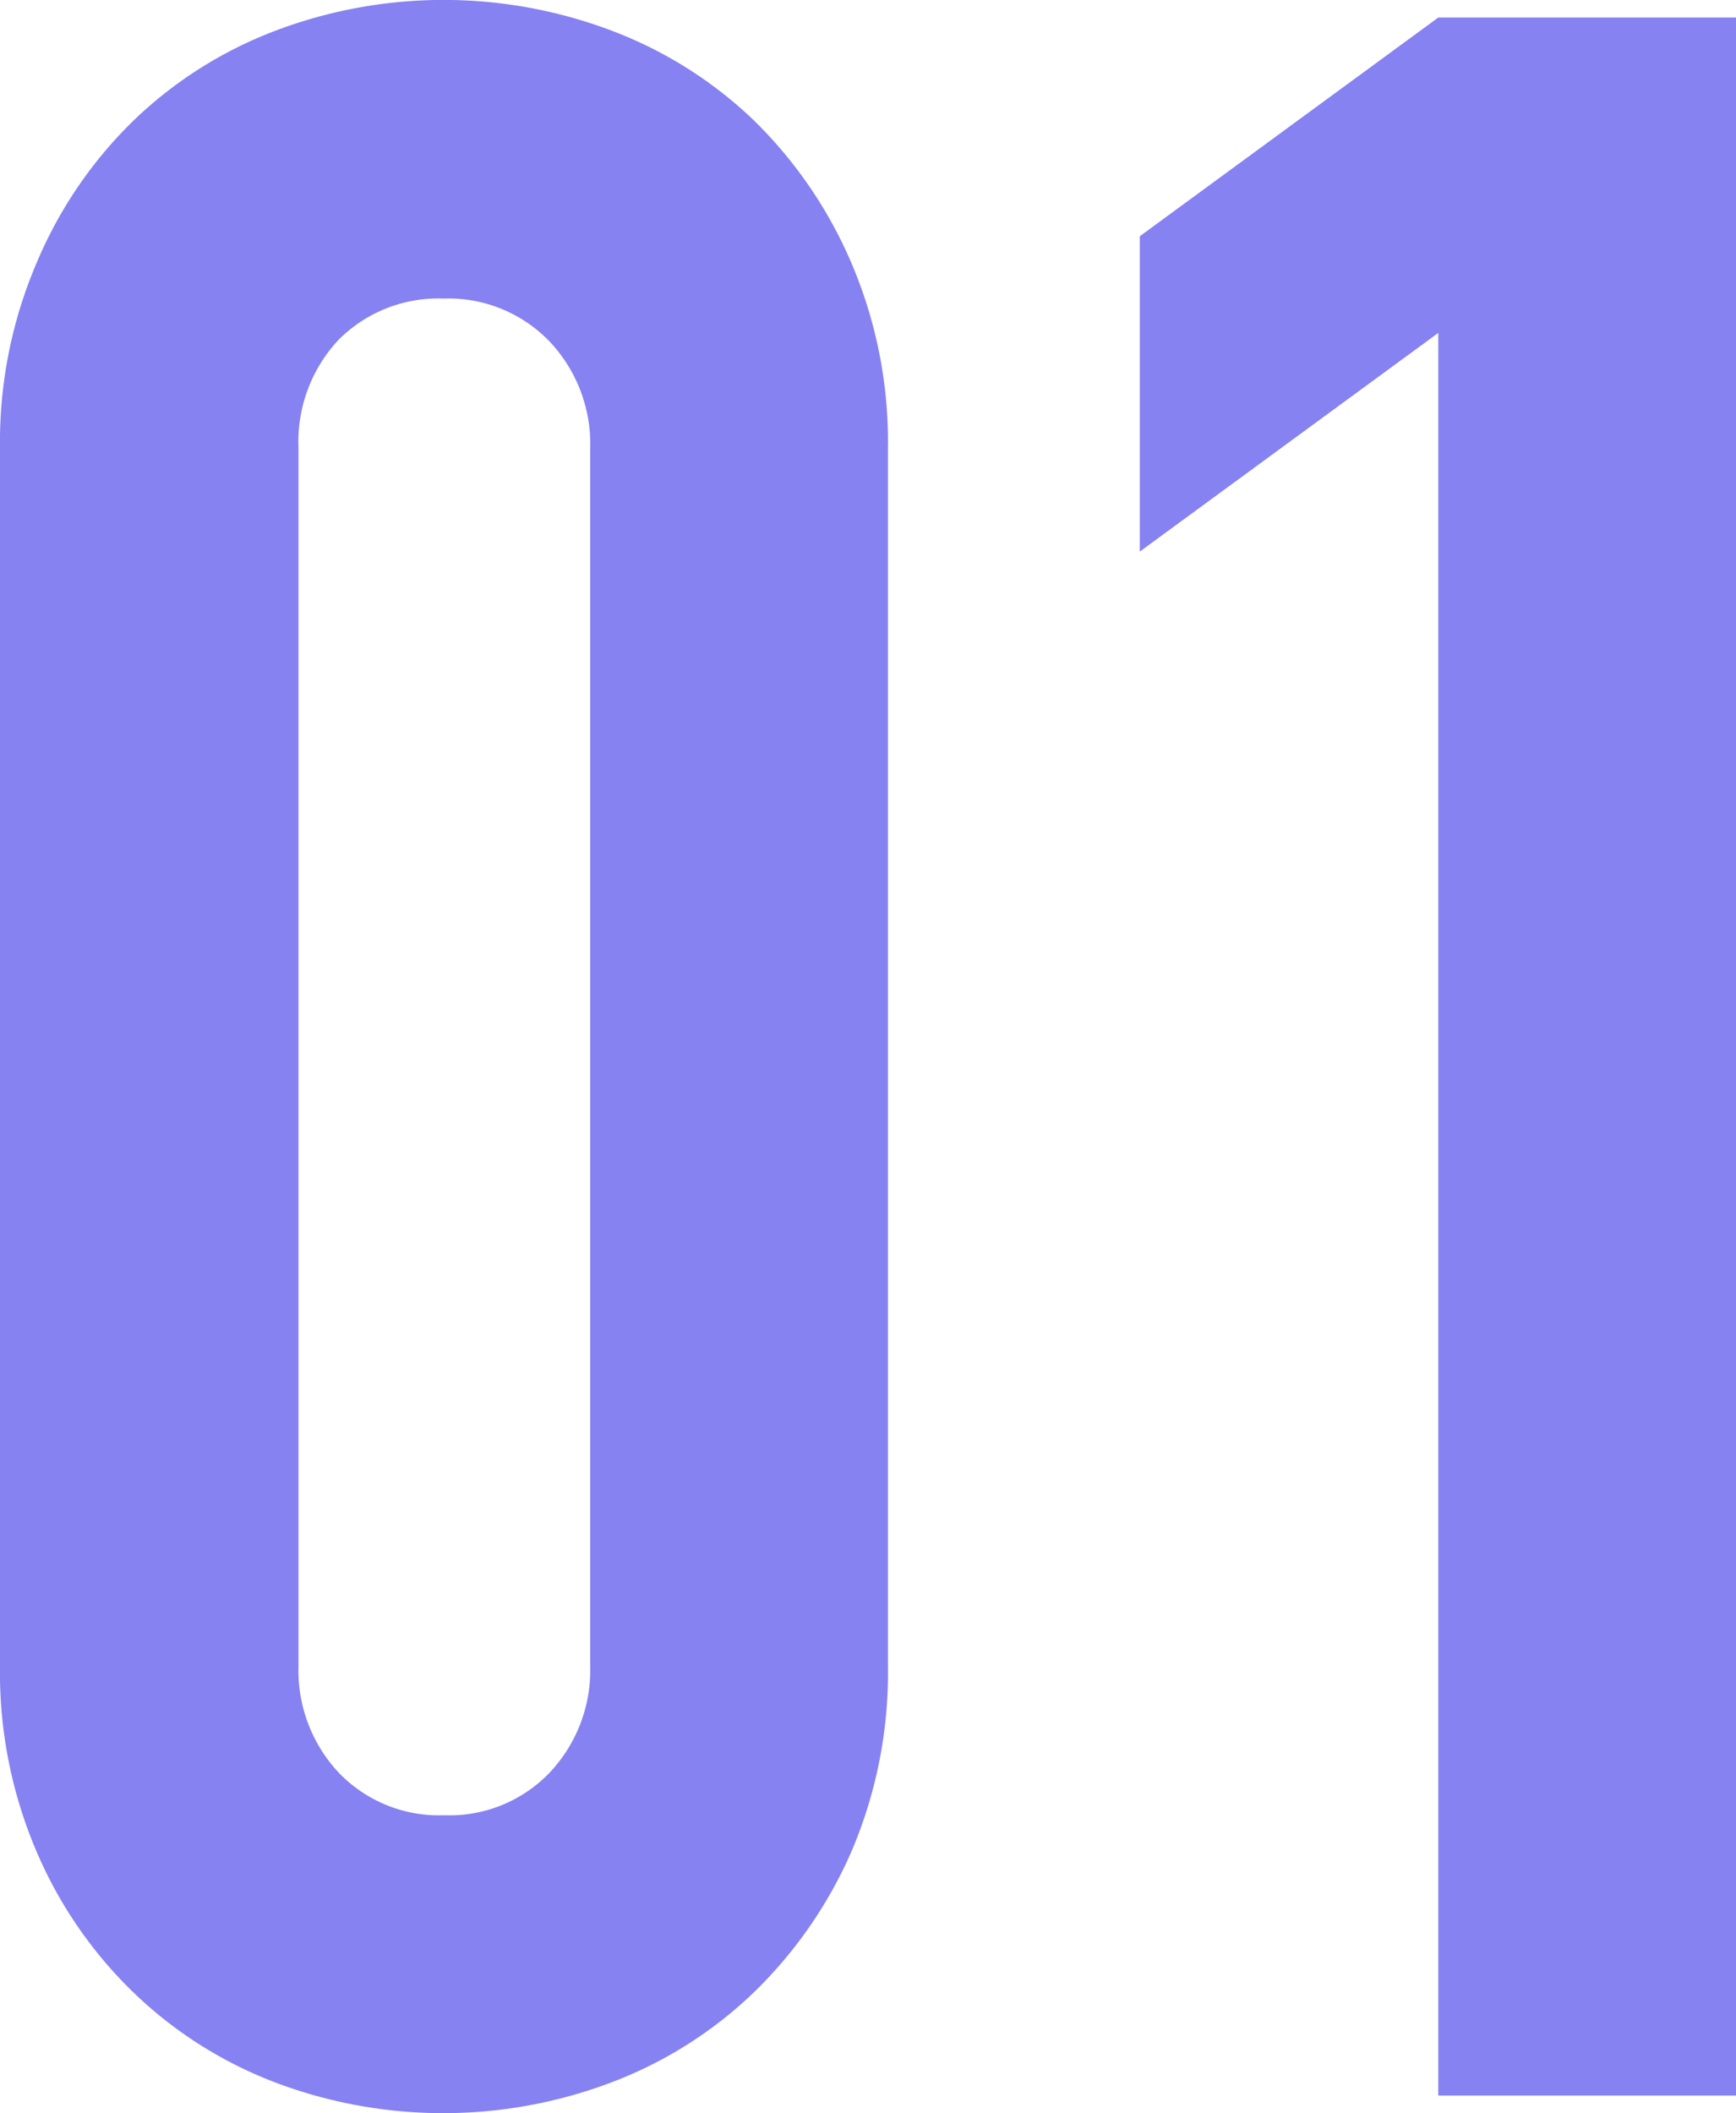 <svg xmlns="http://www.w3.org/2000/svg" viewBox="0 0 46.53 56.62"><defs><style>.cls-1{fill:#8682f2;}</style></defs><g id="レイヤー_2" data-name="レイヤー 2"><g id="レイヤー_3" data-name="レイヤー 3"><path class="cls-1" d="M0,12A12.2,12.2,0,0,1,1,7,11.56,11.56,0,0,1,3.6,3.21,11.19,11.19,0,0,1,7.39.82a12.73,12.73,0,0,1,9,0,11.23,11.23,0,0,1,3.8,2.39A11.87,11.87,0,0,1,22.8,7a12.2,12.2,0,0,1,1,5V44.66a12.19,12.19,0,0,1-1,5,11.87,11.87,0,0,1-2.62,3.75,11.23,11.23,0,0,1-3.8,2.39,12.73,12.73,0,0,1-9,0A11.19,11.19,0,0,1,3.6,53.41,11.56,11.56,0,0,1,1,49.66a12.19,12.19,0,0,1-1-5ZM8,44.66a4,4,0,0,0,1.09,2.85,3.73,3.73,0,0,0,2.82,1.13,3.72,3.72,0,0,0,2.81-1.13,4,4,0,0,0,1.1-2.85V12a4,4,0,0,0-1.1-2.86A3.76,3.76,0,0,0,11.89,8,3.77,3.77,0,0,0,9.07,9.11,4,4,0,0,0,8,12Z"/><path class="cls-1" d="M38.55,56.15V8.92l-8,5.86V6.33l8-5.86h8V56.15Z"/></g></g></svg>